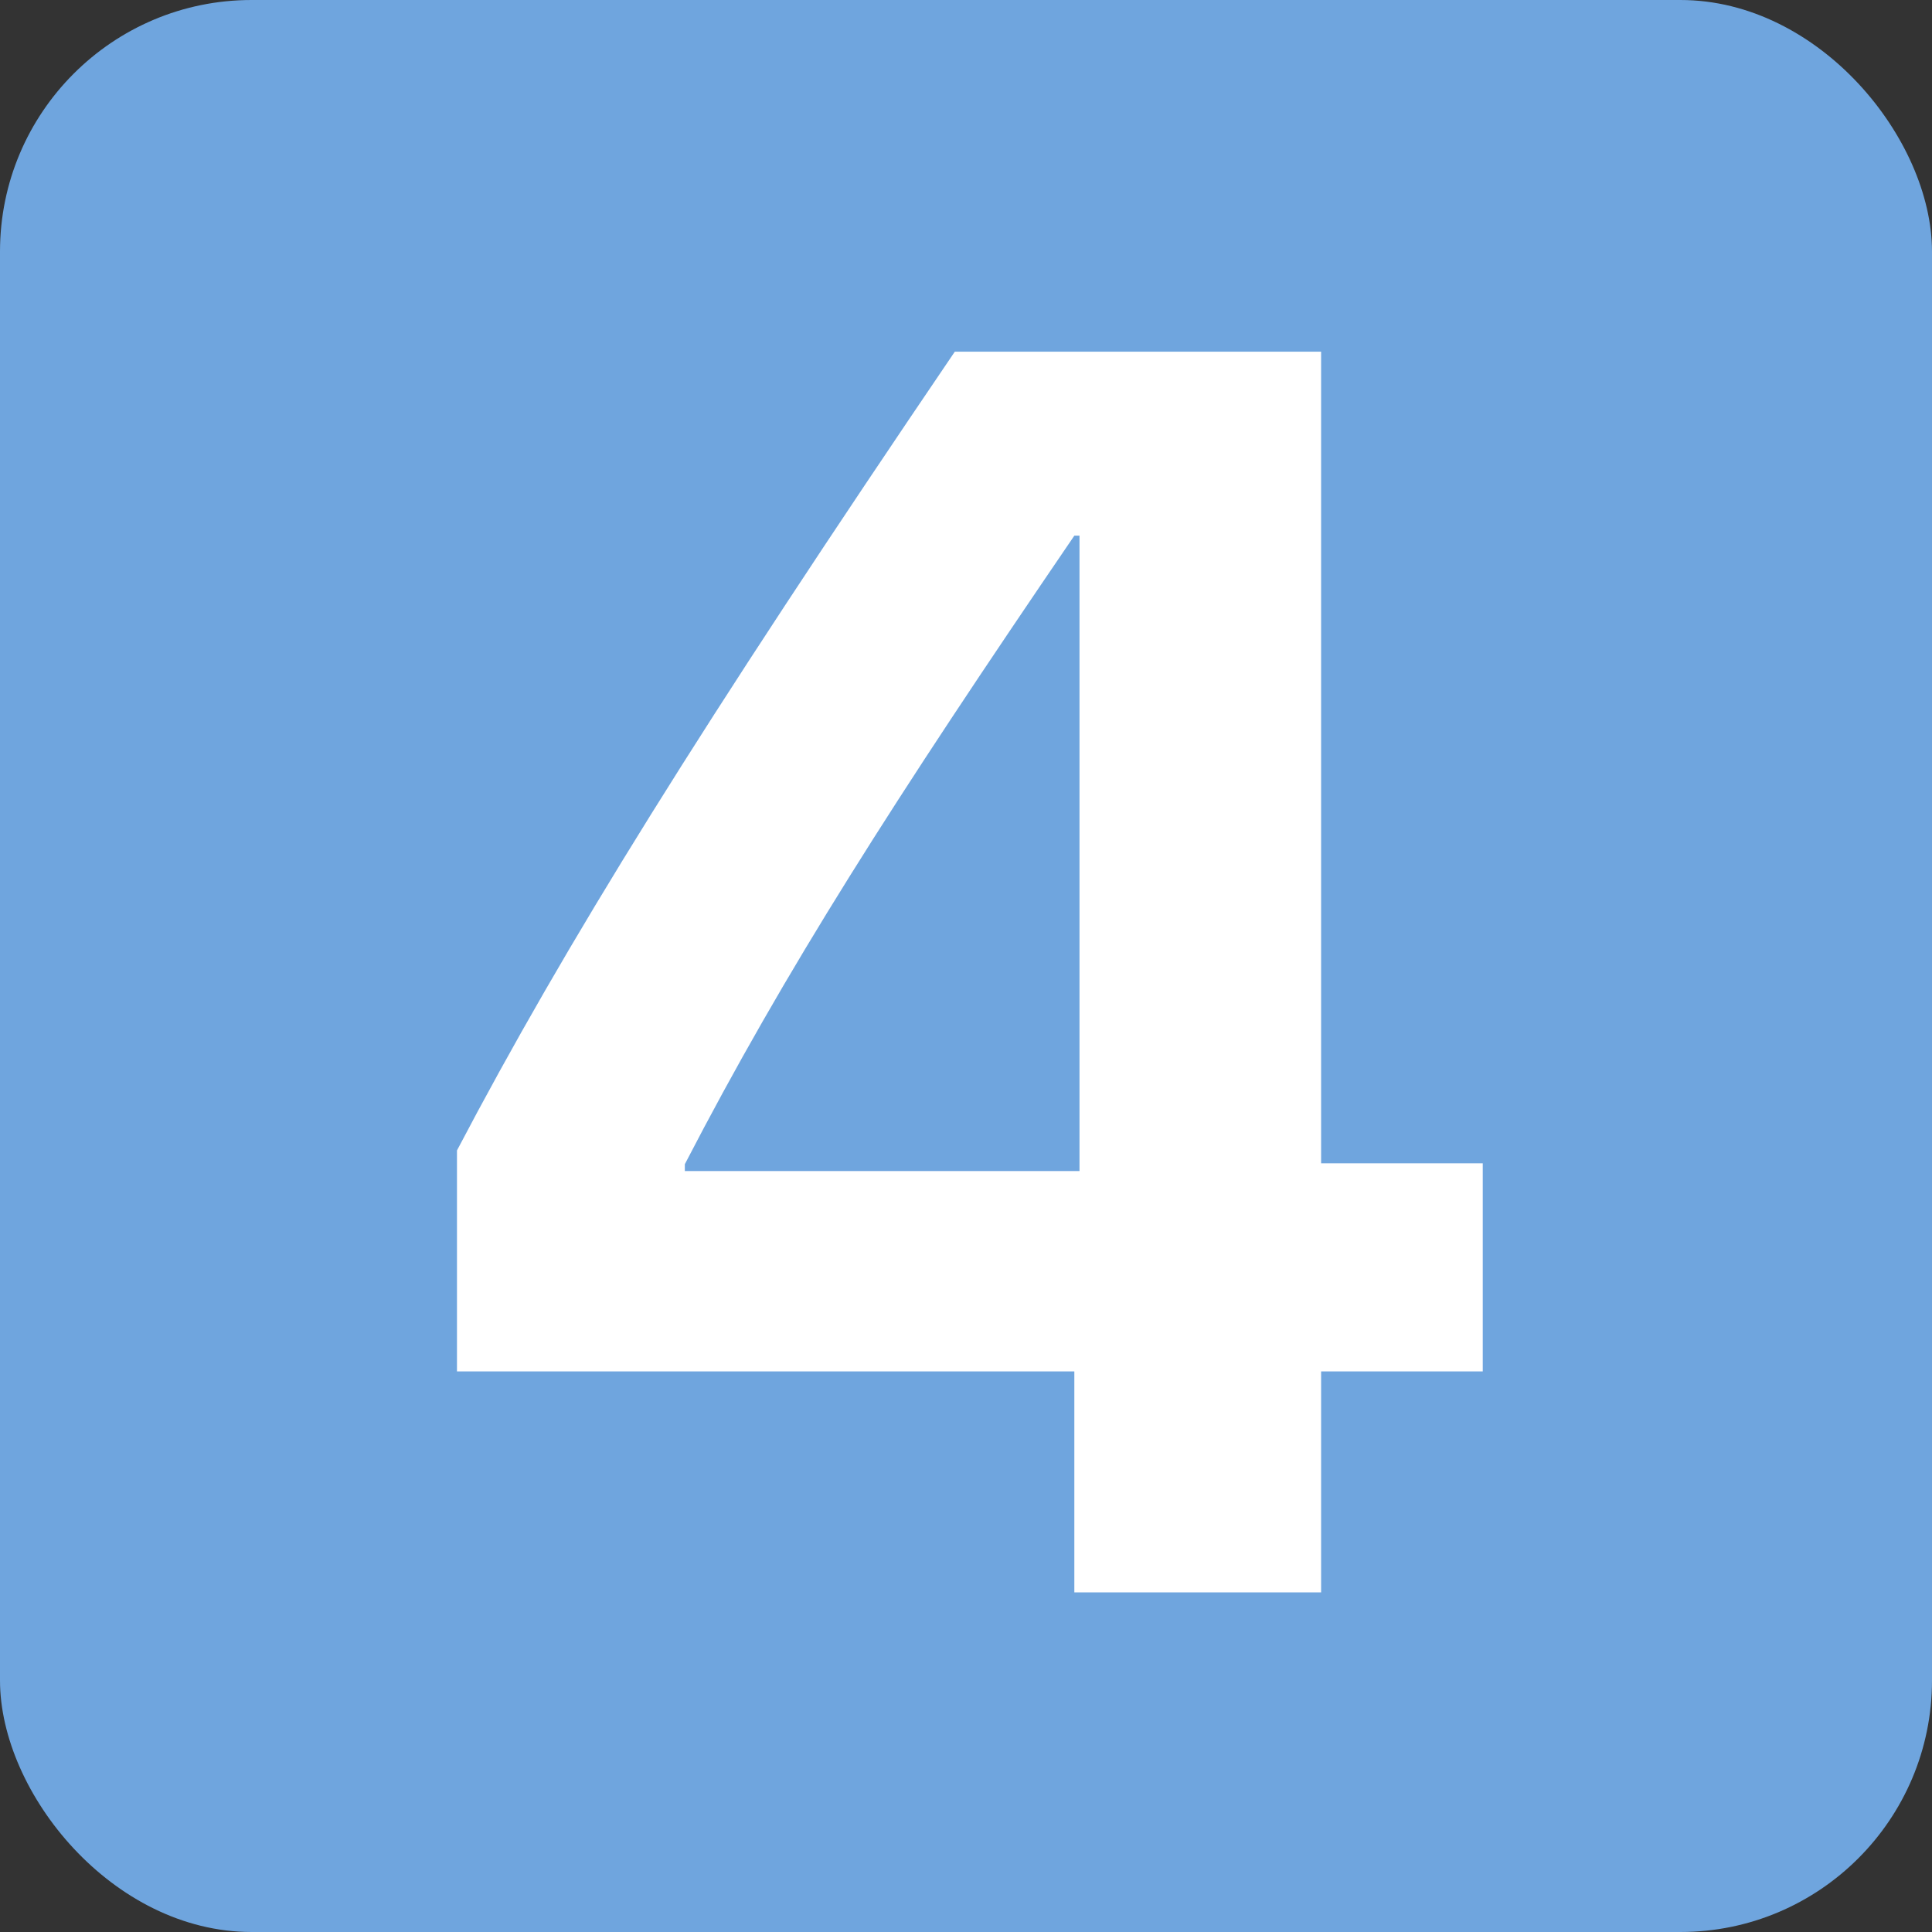 <?xml version="1.0" encoding="UTF-8"?> <svg xmlns="http://www.w3.org/2000/svg" width="768" height="768" viewBox="0 0 768 768" fill="none"><rect x="0" y="0" width="768" height="768" fill="#333333" stroke="none"/><rect width="768" height="768" rx="100" fill="#6FA5DE"></rect><path d="M427.066 633V545.158H181.656V457.316C224.723 375.285 278.385 288.811 379.557 139.787H525.162V462.443H589.42V545.158H525.162V633H427.066ZM272.232 462.785V465.52H429.117V212.932H427.066C355.289 318.205 312.223 385.539 272.232 462.785Z" fill="white"></path></svg> 